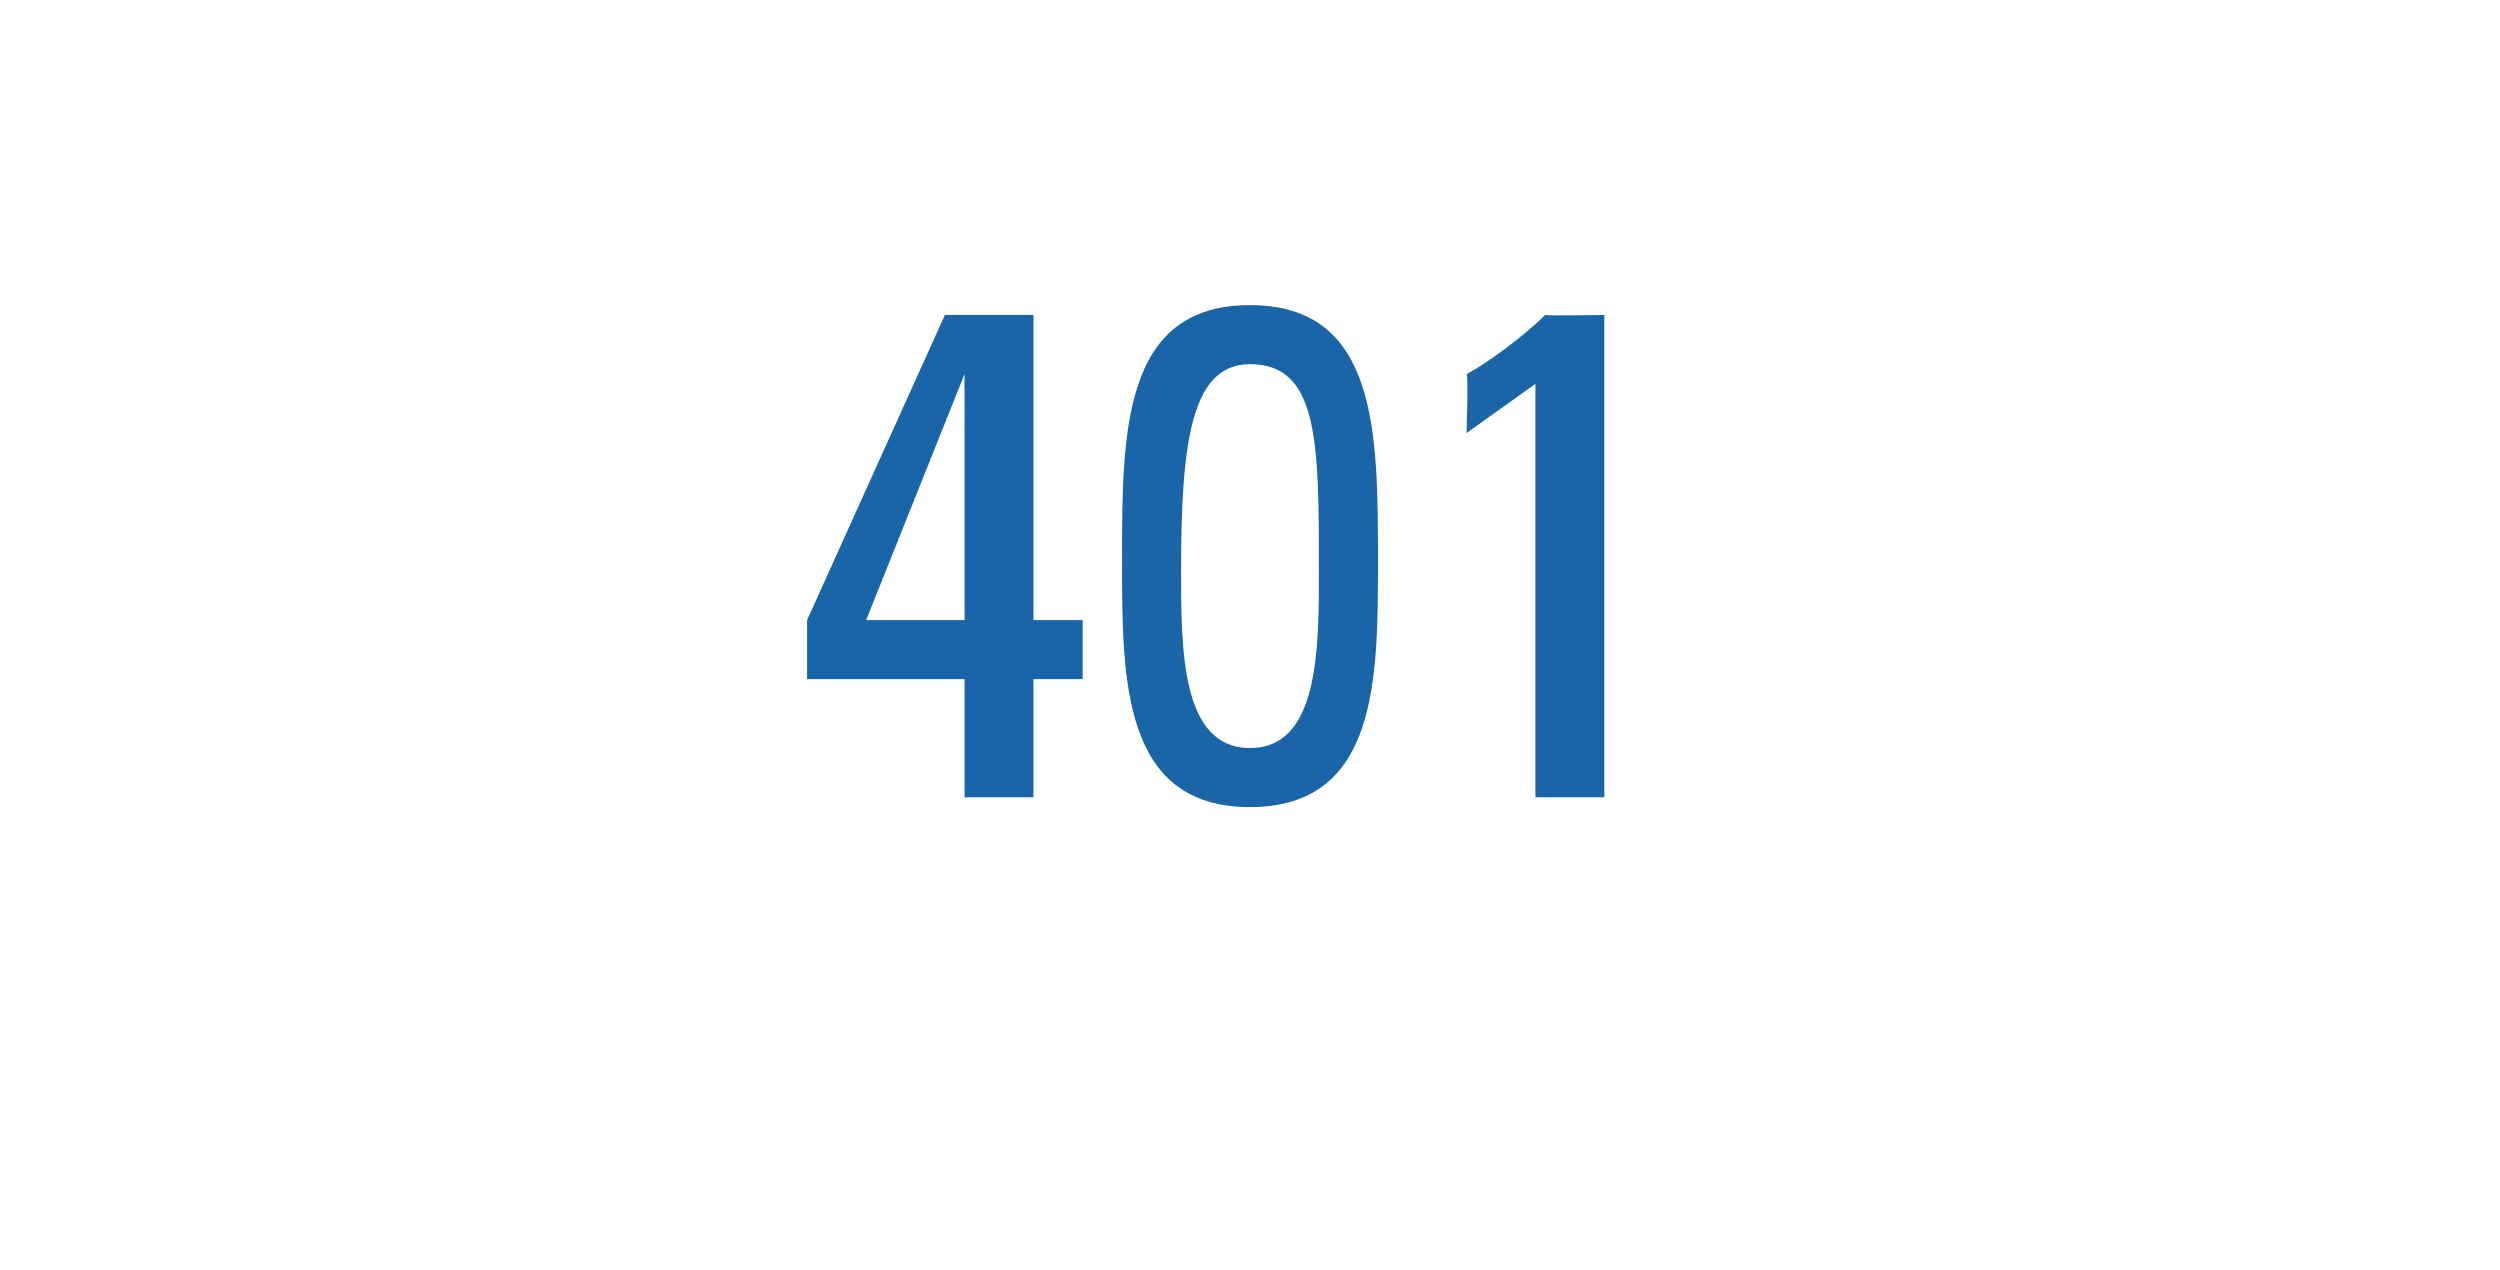 <?xml version="1.0" standalone="no"?><!DOCTYPE svg PUBLIC "-//W3C//DTD SVG 1.1//EN" "http://www.w3.org/Graphics/SVG/1.1/DTD/svg11.dtd"><svg xmlns="http://www.w3.org/2000/svg" version="1.1" width="25.4px" height="12.9px" viewBox="0 -3 25.4 12.9" style="top:-3px"><desc>401</desc><defs/><g id="Polygon81287"><path d="m9.8 3.3l0-2.5l0 0l-1 2.5l1 0zm-1.6.6l0-.6l1.4-3.1l.9 0l0 3.1l.5 0l0 .6l-.5 0l0 1.2l-.7 0l0-1.2l-1.6 0zm5.8-1.2c0 1.2 0 2.5-1.3 2.5c-1.3 0-1.3-1.3-1.3-2.5c0-1.3 0-2.6 1.3-2.6c1.3 0 1.3 1.3 1.3 2.6zm-2 .1c0 .8 0 1.8.7 1.8c.7 0 .7-1 .7-1.8c0-1.3 0-2.1-.7-2.1c-.6 0-.7.8-.7 2.1zm4.3 2.3l-.7 0l0-4.2l-.7.5c0 0 .02-.61 0-.6c.2-.1.6-.4.8-.6c.04.01.6 0 .6 0l0 4.9z" stroke="none" fill="#1965a7"/></g></svg>